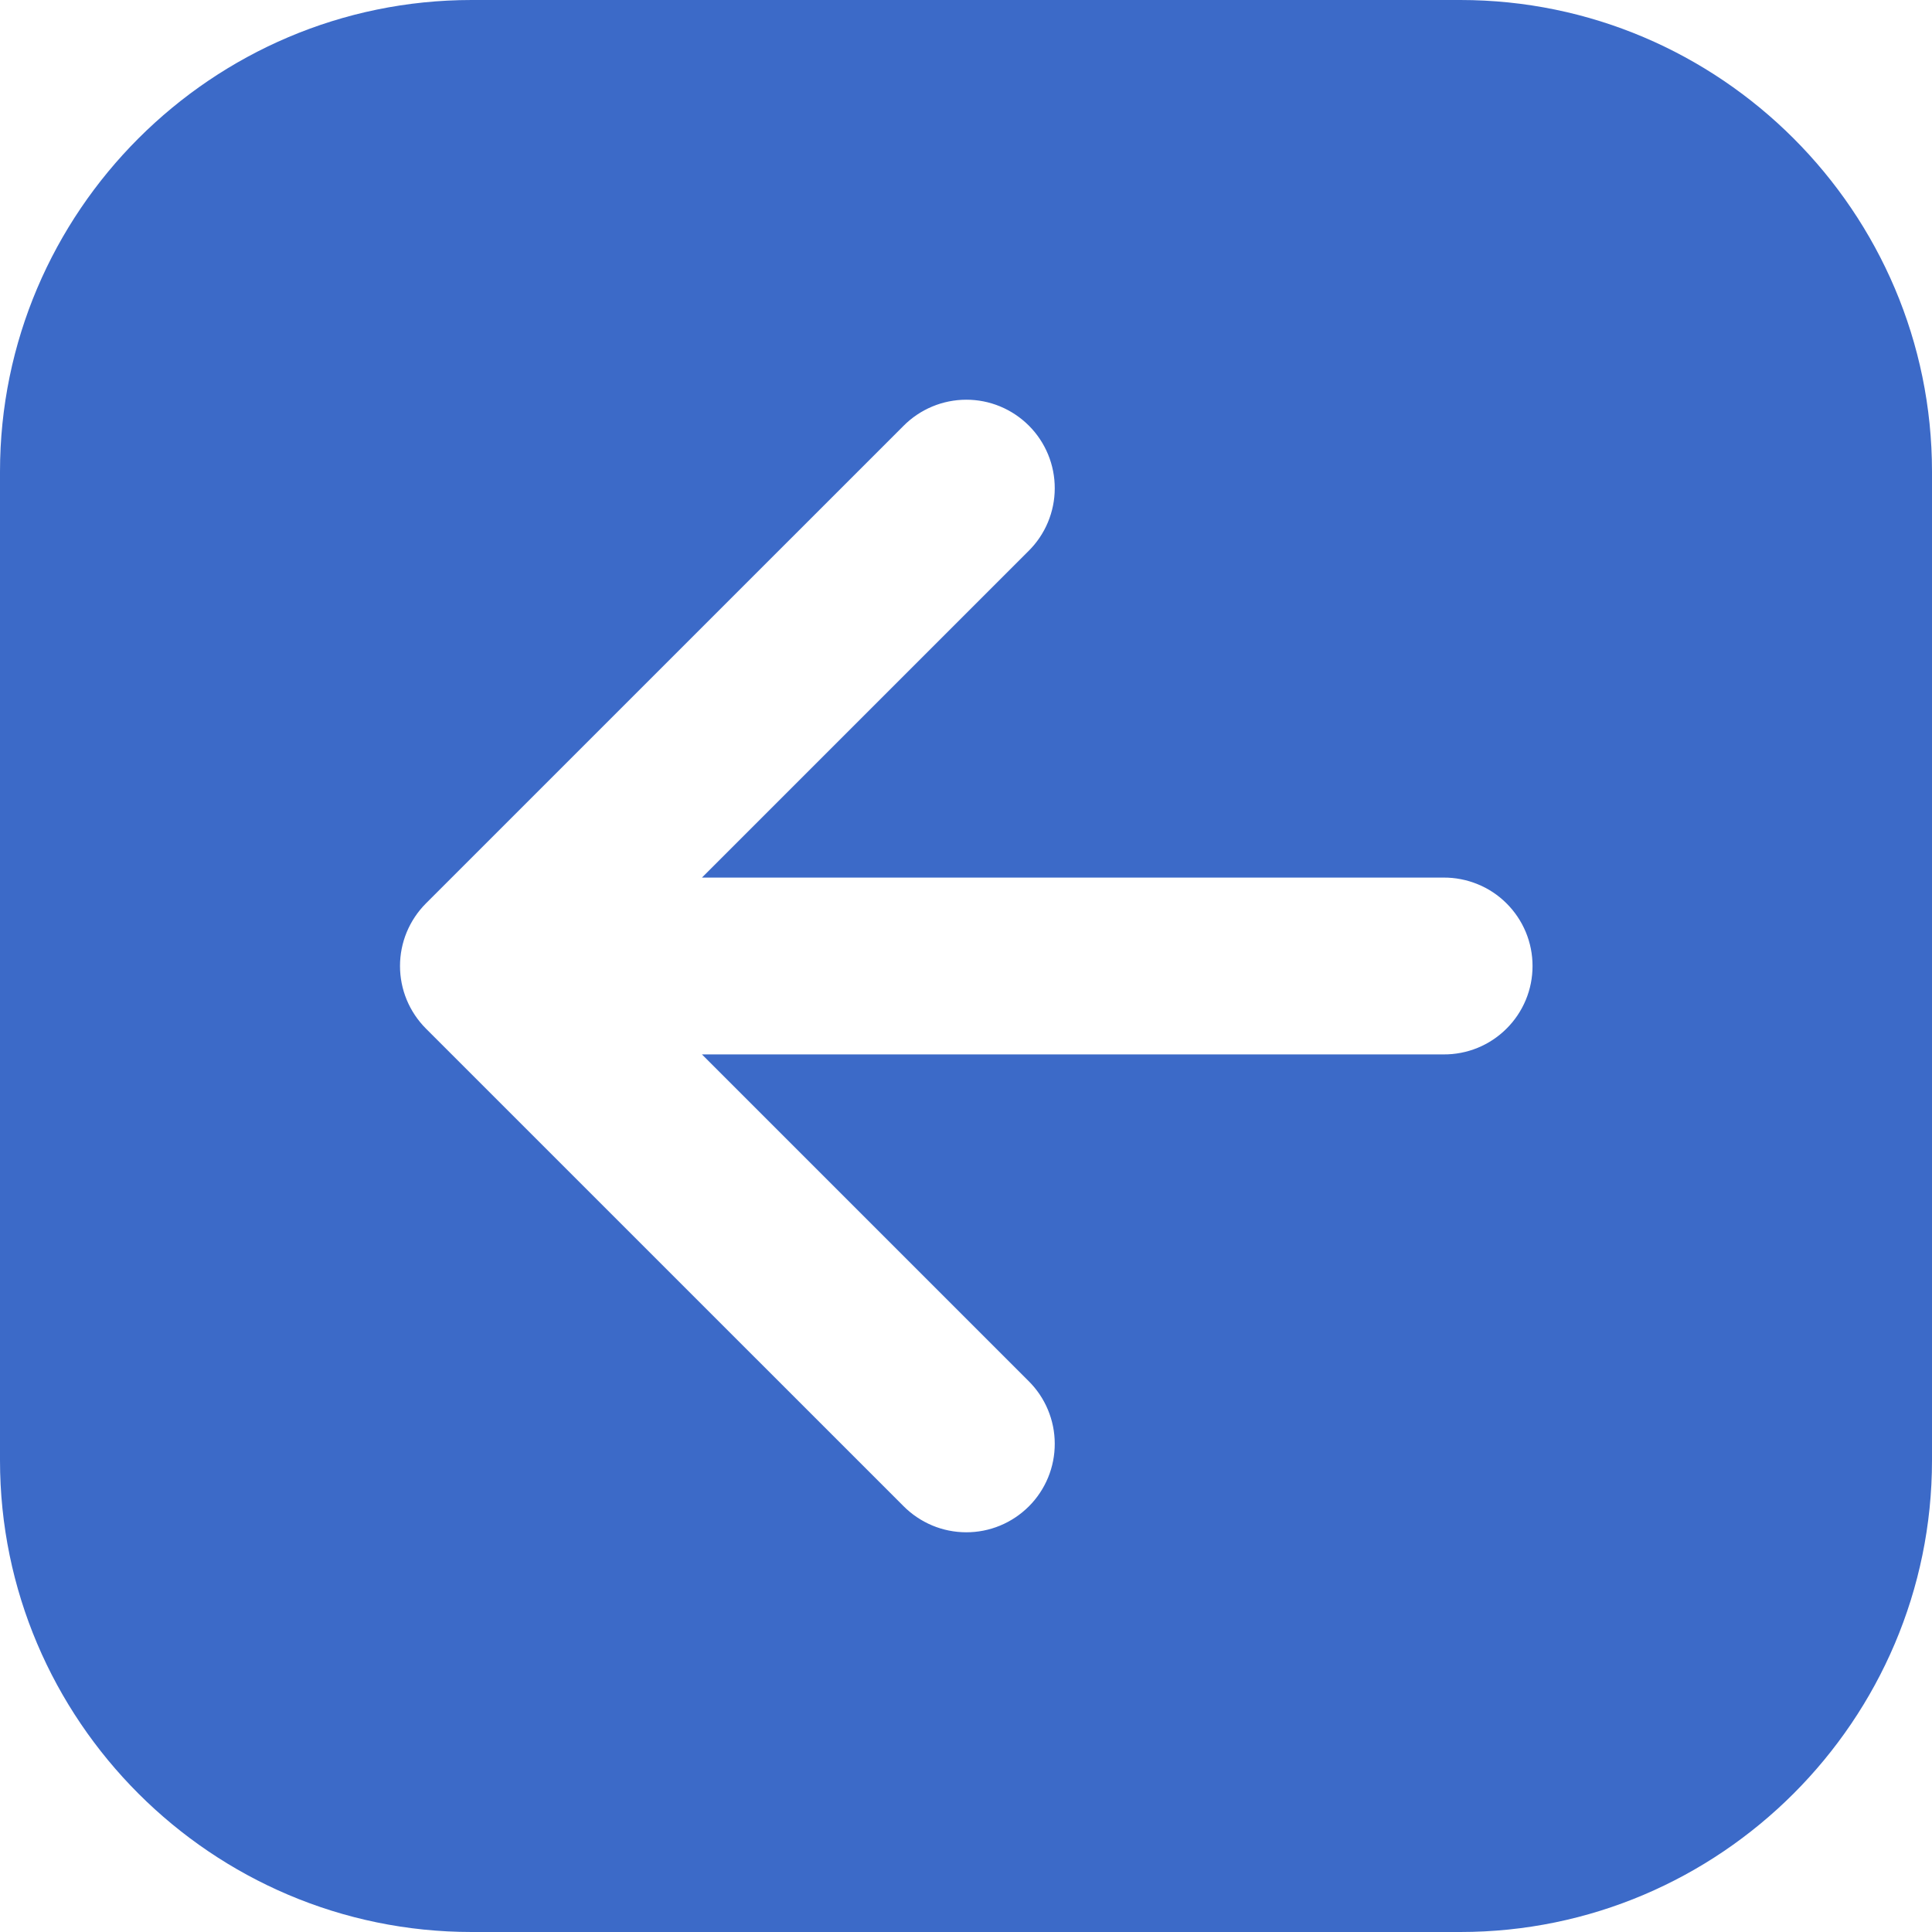 <svg width="46" height="46" viewBox="0 0 46 46" fill="none" xmlns="http://www.w3.org/2000/svg">
<path fill-rule="evenodd" clip-rule="evenodd" d="M11.23 0H34.77C40.955 0 46 5.045 46 11.23V34.77C46 40.955 40.955 46 34.77 46H11.23C5.045 46 0 40.955 0 34.77V11.23C0 5.045 5.045 0 11.23 0ZM10.14 24.489L21.511 35.859C21.706 36.056 21.939 36.212 22.195 36.32C22.45 36.427 22.725 36.482 23.002 36.483C23.28 36.484 23.555 36.43 23.811 36.324C24.067 36.218 24.3 36.062 24.497 35.866C24.693 35.67 24.848 35.437 24.954 35.181C25.06 34.924 25.114 34.65 25.113 34.372C25.113 34.095 25.057 33.82 24.95 33.564C24.843 33.308 24.686 33.076 24.489 32.881L16.713 25.105H34.371C34.648 25.107 34.924 25.054 35.181 24.949C35.438 24.844 35.671 24.689 35.868 24.493C36.065 24.298 36.221 24.065 36.328 23.809C36.435 23.552 36.489 23.278 36.489 23C36.489 22.723 36.435 22.448 36.328 22.191C36.221 21.935 36.065 21.703 35.868 21.507C35.671 21.311 35.438 21.156 35.181 21.052C34.924 20.947 34.648 20.893 34.371 20.895H16.713L24.489 13.119C24.686 12.924 24.843 12.692 24.95 12.436C25.057 12.18 25.113 11.905 25.113 11.628C25.114 11.351 25.06 11.076 24.954 10.819C24.848 10.563 24.693 10.33 24.497 10.134C24.3 9.938 24.067 9.782 23.811 9.676C23.555 9.57 23.28 9.516 23.002 9.517C22.725 9.518 22.45 9.573 22.195 9.68C21.939 9.787 21.706 9.944 21.511 10.141L10.14 21.511C9.945 21.707 9.79 21.939 9.684 22.194C9.578 22.45 9.524 22.724 9.524 23C9.524 23.276 9.578 23.55 9.684 23.806C9.79 24.061 9.945 24.293 10.14 24.489Z" fill="#3C6AC8"/>
</svg>
